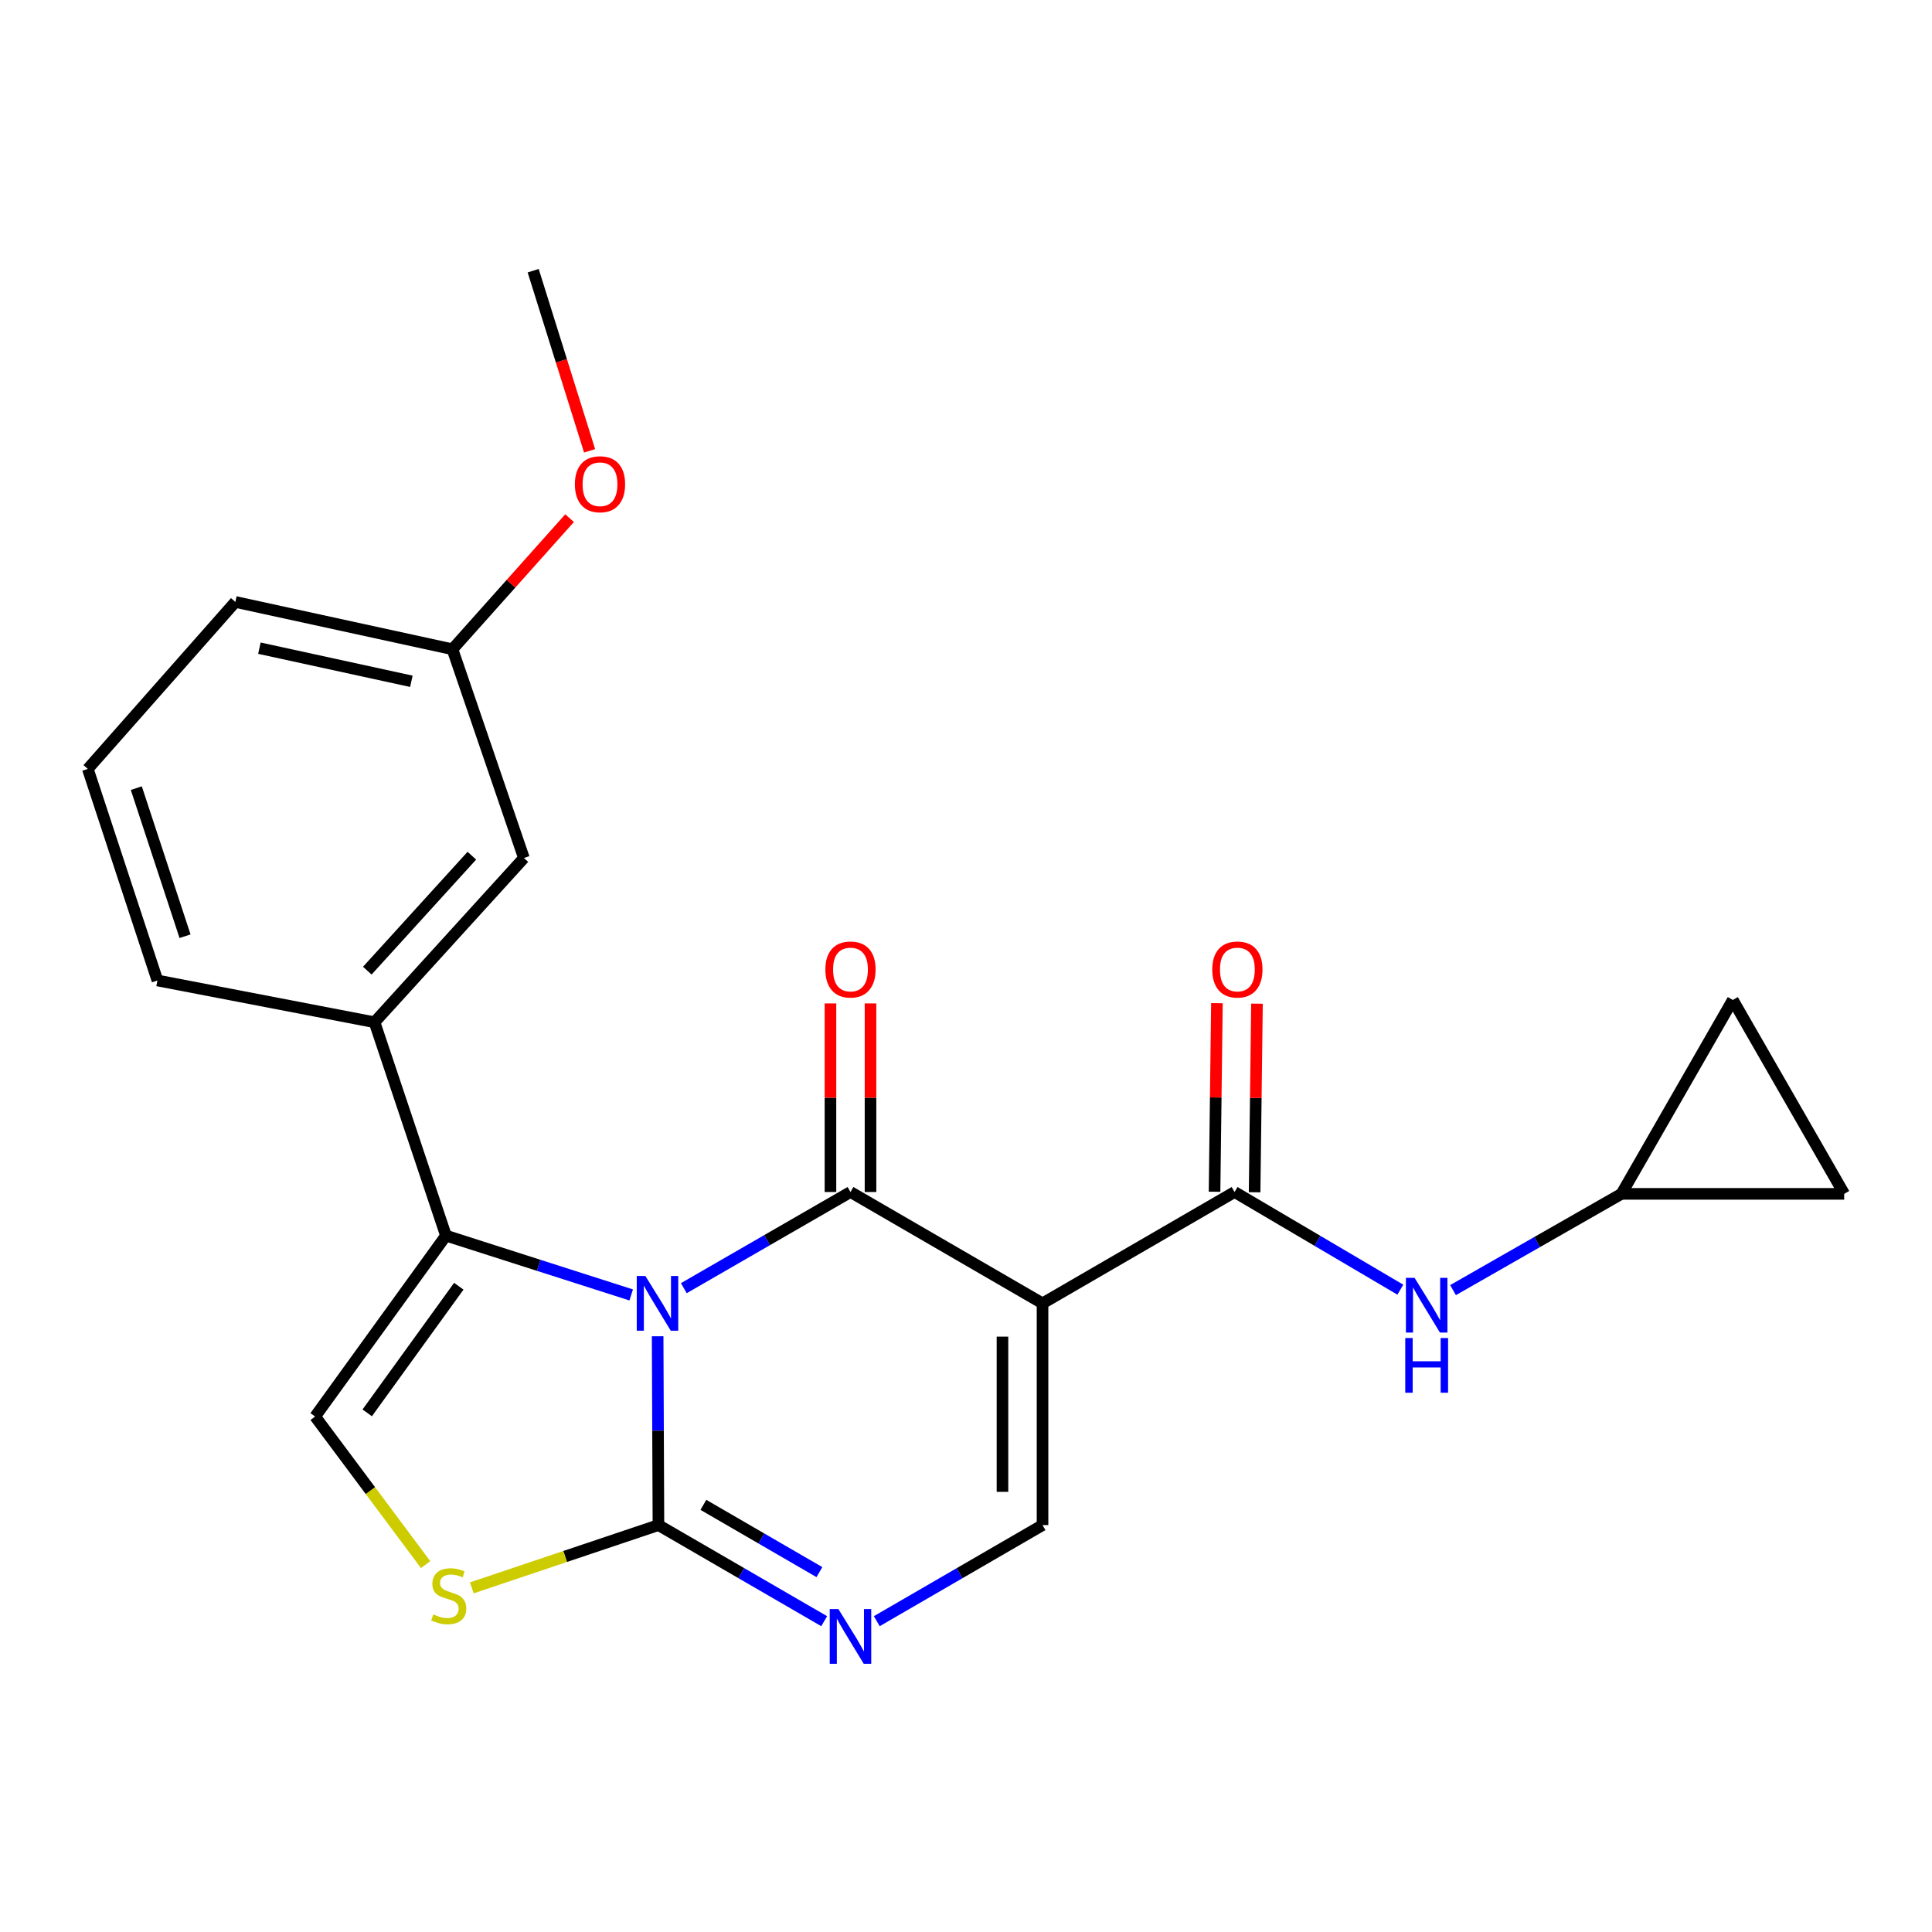 <?xml version='1.0' encoding='iso-8859-1'?>
<svg version='1.1' baseProfile='full'
              xmlns='http://www.w3.org/2000/svg'
                      xmlns:rdkit='http://www.rdkit.org/xml'
                      xmlns:xlink='http://www.w3.org/1999/xlink'
                  xml:space='preserve'
width='1000px' height='1000px' viewBox='0 0 1000 1000'>
<!-- END OF HEADER -->
<rect style='opacity:1.0;fill:#FFFFFF;stroke:none' width='1000' height='1000' x='0' y='0'> </rect>
<path class='bond-0' d='M 353.945,666.758 L 397.077,641.87' style='fill:none;fill-rule:evenodd;stroke:#0000FF;stroke-width:6px;stroke-linecap:butt;stroke-linejoin:miter;stroke-opacity:1' />
<path class='bond-0' d='M 397.077,641.87 L 440.209,616.982' style='fill:none;fill-rule:evenodd;stroke:#000000;stroke-width:6px;stroke-linecap:butt;stroke-linejoin:miter;stroke-opacity:1' />
<path class='bond-2' d='M 340.394,691.649 L 340.6,740.518' style='fill:none;fill-rule:evenodd;stroke:#0000FF;stroke-width:6px;stroke-linecap:butt;stroke-linejoin:miter;stroke-opacity:1' />
<path class='bond-2' d='M 340.6,740.518 L 340.806,789.387' style='fill:none;fill-rule:evenodd;stroke:#000000;stroke-width:6px;stroke-linecap:butt;stroke-linejoin:miter;stroke-opacity:1' />
<path class='bond-3' d='M 326.708,670.26 L 278.769,654.909' style='fill:none;fill-rule:evenodd;stroke:#0000FF;stroke-width:6px;stroke-linecap:butt;stroke-linejoin:miter;stroke-opacity:1' />
<path class='bond-3' d='M 278.769,654.909 L 230.83,639.558' style='fill:none;fill-rule:evenodd;stroke:#000000;stroke-width:6px;stroke-linecap:butt;stroke-linejoin:miter;stroke-opacity:1' />
<path class='bond-1' d='M 440.209,616.982 L 539.611,674.619' style='fill:none;fill-rule:evenodd;stroke:#000000;stroke-width:6px;stroke-linecap:butt;stroke-linejoin:miter;stroke-opacity:1' />
<path class='bond-12' d='M 450.575,616.982 L 450.575,568.177' style='fill:none;fill-rule:evenodd;stroke:#000000;stroke-width:6px;stroke-linecap:butt;stroke-linejoin:miter;stroke-opacity:1' />
<path class='bond-12' d='M 450.575,568.177 L 450.575,519.371' style='fill:none;fill-rule:evenodd;stroke:#FF0000;stroke-width:6px;stroke-linecap:butt;stroke-linejoin:miter;stroke-opacity:1' />
<path class='bond-12' d='M 429.842,616.982 L 429.842,568.177' style='fill:none;fill-rule:evenodd;stroke:#000000;stroke-width:6px;stroke-linecap:butt;stroke-linejoin:miter;stroke-opacity:1' />
<path class='bond-12' d='M 429.842,568.177 L 429.842,519.371' style='fill:none;fill-rule:evenodd;stroke:#FF0000;stroke-width:6px;stroke-linecap:butt;stroke-linejoin:miter;stroke-opacity:1' />
<path class='bond-5' d='M 539.611,674.619 L 639.014,616.982' style='fill:none;fill-rule:evenodd;stroke:#000000;stroke-width:6px;stroke-linecap:butt;stroke-linejoin:miter;stroke-opacity:1' />
<path class='bond-24' d='M 539.611,674.619 L 539.611,789.387' style='fill:none;fill-rule:evenodd;stroke:#000000;stroke-width:6px;stroke-linecap:butt;stroke-linejoin:miter;stroke-opacity:1' />
<path class='bond-24' d='M 518.878,691.835 L 518.878,772.172' style='fill:none;fill-rule:evenodd;stroke:#000000;stroke-width:6px;stroke-linecap:butt;stroke-linejoin:miter;stroke-opacity:1' />
<path class='bond-4' d='M 340.806,789.387 L 383.701,814.255' style='fill:none;fill-rule:evenodd;stroke:#000000;stroke-width:6px;stroke-linecap:butt;stroke-linejoin:miter;stroke-opacity:1' />
<path class='bond-4' d='M 383.701,814.255 L 426.596,839.122' style='fill:none;fill-rule:evenodd;stroke:#0000FF;stroke-width:6px;stroke-linecap:butt;stroke-linejoin:miter;stroke-opacity:1' />
<path class='bond-4' d='M 364.073,778.911 L 394.099,796.318' style='fill:none;fill-rule:evenodd;stroke:#000000;stroke-width:6px;stroke-linecap:butt;stroke-linejoin:miter;stroke-opacity:1' />
<path class='bond-4' d='M 394.099,796.318 L 424.126,813.725' style='fill:none;fill-rule:evenodd;stroke:#0000FF;stroke-width:6px;stroke-linecap:butt;stroke-linejoin:miter;stroke-opacity:1' />
<path class='bond-7' d='M 340.806,789.387 L 292.509,805.63' style='fill:none;fill-rule:evenodd;stroke:#000000;stroke-width:6px;stroke-linecap:butt;stroke-linejoin:miter;stroke-opacity:1' />
<path class='bond-7' d='M 292.509,805.63 L 244.212,821.872' style='fill:none;fill-rule:evenodd;stroke:#CCCC00;stroke-width:6px;stroke-linecap:butt;stroke-linejoin:miter;stroke-opacity:1' />
<path class='bond-8' d='M 230.83,639.558 L 163.114,733.19' style='fill:none;fill-rule:evenodd;stroke:#000000;stroke-width:6px;stroke-linecap:butt;stroke-linejoin:miter;stroke-opacity:1' />
<path class='bond-8' d='M 237.472,665.752 L 190.071,731.295' style='fill:none;fill-rule:evenodd;stroke:#000000;stroke-width:6px;stroke-linecap:butt;stroke-linejoin:miter;stroke-opacity:1' />
<path class='bond-9' d='M 230.83,639.558 L 193.856,529.109' style='fill:none;fill-rule:evenodd;stroke:#000000;stroke-width:6px;stroke-linecap:butt;stroke-linejoin:miter;stroke-opacity:1' />
<path class='bond-6' d='M 453.821,839.122 L 496.716,814.255' style='fill:none;fill-rule:evenodd;stroke:#0000FF;stroke-width:6px;stroke-linecap:butt;stroke-linejoin:miter;stroke-opacity:1' />
<path class='bond-6' d='M 496.716,814.255 L 539.611,789.387' style='fill:none;fill-rule:evenodd;stroke:#000000;stroke-width:6px;stroke-linecap:butt;stroke-linejoin:miter;stroke-opacity:1' />
<path class='bond-10' d='M 639.014,616.982 L 681.914,642.259' style='fill:none;fill-rule:evenodd;stroke:#000000;stroke-width:6px;stroke-linecap:butt;stroke-linejoin:miter;stroke-opacity:1' />
<path class='bond-10' d='M 681.914,642.259 L 724.815,667.536' style='fill:none;fill-rule:evenodd;stroke:#0000FF;stroke-width:6px;stroke-linecap:butt;stroke-linejoin:miter;stroke-opacity:1' />
<path class='bond-15' d='M 649.38,617.112 L 649.994,568.307' style='fill:none;fill-rule:evenodd;stroke:#000000;stroke-width:6px;stroke-linecap:butt;stroke-linejoin:miter;stroke-opacity:1' />
<path class='bond-15' d='M 649.994,568.307 L 650.609,519.502' style='fill:none;fill-rule:evenodd;stroke:#FF0000;stroke-width:6px;stroke-linecap:butt;stroke-linejoin:miter;stroke-opacity:1' />
<path class='bond-15' d='M 628.648,616.851 L 629.263,568.046' style='fill:none;fill-rule:evenodd;stroke:#000000;stroke-width:6px;stroke-linecap:butt;stroke-linejoin:miter;stroke-opacity:1' />
<path class='bond-15' d='M 629.263,568.046 L 629.878,519.241' style='fill:none;fill-rule:evenodd;stroke:#FF0000;stroke-width:6px;stroke-linecap:butt;stroke-linejoin:miter;stroke-opacity:1' />
<path class='bond-23' d='M 220.298,809.842 L 191.706,771.516' style='fill:none;fill-rule:evenodd;stroke:#CCCC00;stroke-width:6px;stroke-linecap:butt;stroke-linejoin:miter;stroke-opacity:1' />
<path class='bond-23' d='M 191.706,771.516 L 163.114,733.19' style='fill:none;fill-rule:evenodd;stroke:#000000;stroke-width:6px;stroke-linecap:butt;stroke-linejoin:miter;stroke-opacity:1' />
<path class='bond-16' d='M 193.856,529.109 L 271.167,444.104' style='fill:none;fill-rule:evenodd;stroke:#000000;stroke-width:6px;stroke-linecap:butt;stroke-linejoin:miter;stroke-opacity:1' />
<path class='bond-16' d='M 190.114,502.409 L 244.232,442.905' style='fill:none;fill-rule:evenodd;stroke:#000000;stroke-width:6px;stroke-linecap:butt;stroke-linejoin:miter;stroke-opacity:1' />
<path class='bond-18' d='M 193.856,529.109 L 81.484,507.489' style='fill:none;fill-rule:evenodd;stroke:#000000;stroke-width:6px;stroke-linecap:butt;stroke-linejoin:miter;stroke-opacity:1' />
<path class='bond-11' d='M 752.083,667.766 L 795.677,642.852' style='fill:none;fill-rule:evenodd;stroke:#0000FF;stroke-width:6px;stroke-linecap:butt;stroke-linejoin:miter;stroke-opacity:1' />
<path class='bond-11' d='M 795.677,642.852 L 839.271,617.938' style='fill:none;fill-rule:evenodd;stroke:#000000;stroke-width:6px;stroke-linecap:butt;stroke-linejoin:miter;stroke-opacity:1' />
<path class='bond-13' d='M 839.271,617.938 L 896.897,517.579' style='fill:none;fill-rule:evenodd;stroke:#000000;stroke-width:6px;stroke-linecap:butt;stroke-linejoin:miter;stroke-opacity:1' />
<path class='bond-14' d='M 839.271,617.938 L 954.545,617.938' style='fill:none;fill-rule:evenodd;stroke:#000000;stroke-width:6px;stroke-linecap:butt;stroke-linejoin:miter;stroke-opacity:1' />
<path class='bond-26' d='M 896.897,517.579 L 954.545,617.938' style='fill:none;fill-rule:evenodd;stroke:#000000;stroke-width:6px;stroke-linecap:butt;stroke-linejoin:miter;stroke-opacity:1' />
<path class='bond-17' d='M 271.167,444.104 L 234.193,336.051' style='fill:none;fill-rule:evenodd;stroke:#000000;stroke-width:6px;stroke-linecap:butt;stroke-linejoin:miter;stroke-opacity:1' />
<path class='bond-19' d='M 234.193,336.051 L 264.504,302.12' style='fill:none;fill-rule:evenodd;stroke:#000000;stroke-width:6px;stroke-linecap:butt;stroke-linejoin:miter;stroke-opacity:1' />
<path class='bond-19' d='M 264.504,302.12 L 294.814,268.188' style='fill:none;fill-rule:evenodd;stroke:#FF0000;stroke-width:6px;stroke-linecap:butt;stroke-linejoin:miter;stroke-opacity:1' />
<path class='bond-25' d='M 234.193,336.051 L 121.821,311.563' style='fill:none;fill-rule:evenodd;stroke:#000000;stroke-width:6px;stroke-linecap:butt;stroke-linejoin:miter;stroke-opacity:1' />
<path class='bond-25' d='M 212.923,352.636 L 134.262,335.494' style='fill:none;fill-rule:evenodd;stroke:#000000;stroke-width:6px;stroke-linecap:butt;stroke-linejoin:miter;stroke-opacity:1' />
<path class='bond-20' d='M 81.484,507.489 L 45.455,397.997' style='fill:none;fill-rule:evenodd;stroke:#000000;stroke-width:6px;stroke-linecap:butt;stroke-linejoin:miter;stroke-opacity:1' />
<path class='bond-20' d='M 95.773,484.585 L 70.553,407.94' style='fill:none;fill-rule:evenodd;stroke:#000000;stroke-width:6px;stroke-linecap:butt;stroke-linejoin:miter;stroke-opacity:1' />
<path class='bond-22' d='M 305.168,233.349 L 290.569,186.732' style='fill:none;fill-rule:evenodd;stroke:#FF0000;stroke-width:6px;stroke-linecap:butt;stroke-linejoin:miter;stroke-opacity:1' />
<path class='bond-22' d='M 290.569,186.732 L 275.97,140.114' style='fill:none;fill-rule:evenodd;stroke:#000000;stroke-width:6px;stroke-linecap:butt;stroke-linejoin:miter;stroke-opacity:1' />
<path class='bond-21' d='M 45.455,397.997 L 121.821,311.563' style='fill:none;fill-rule:evenodd;stroke:#000000;stroke-width:6px;stroke-linecap:butt;stroke-linejoin:miter;stroke-opacity:1' />
<path  class='atom-0' d='M 334.062 660.459
L 343.342 675.459
Q 344.262 676.939, 345.742 679.619
Q 347.222 682.299, 347.302 682.459
L 347.302 660.459
L 351.062 660.459
L 351.062 688.779
L 347.182 688.779
L 337.222 672.379
Q 336.062 670.459, 334.822 668.259
Q 333.622 666.059, 333.262 665.379
L 333.262 688.779
L 329.582 688.779
L 329.582 660.459
L 334.062 660.459
' fill='#0000FF'/>
<path  class='atom-5' d='M 433.949 832.853
L 443.229 847.853
Q 444.149 849.333, 445.629 852.013
Q 447.109 854.693, 447.189 854.853
L 447.189 832.853
L 450.949 832.853
L 450.949 861.173
L 447.069 861.173
L 437.109 844.773
Q 435.949 842.853, 434.709 840.653
Q 433.509 838.453, 433.149 837.773
L 433.149 861.173
L 429.469 861.173
L 429.469 832.853
L 433.949 832.853
' fill='#0000FF'/>
<path  class='atom-8' d='M 224.269 835.609
Q 224.589 835.729, 225.909 836.289
Q 227.229 836.849, 228.669 837.209
Q 230.149 837.529, 231.589 837.529
Q 234.269 837.529, 235.829 836.249
Q 237.389 834.929, 237.389 832.649
Q 237.389 831.089, 236.589 830.129
Q 235.829 829.169, 234.629 828.649
Q 233.429 828.129, 231.429 827.529
Q 228.909 826.769, 227.389 826.049
Q 225.909 825.329, 224.829 823.809
Q 223.789 822.289, 223.789 819.729
Q 223.789 816.169, 226.189 813.969
Q 228.629 811.769, 233.429 811.769
Q 236.709 811.769, 240.429 813.329
L 239.509 816.409
Q 236.109 815.009, 233.549 815.009
Q 230.789 815.009, 229.269 816.169
Q 227.749 817.289, 227.789 819.249
Q 227.789 820.769, 228.549 821.689
Q 229.349 822.609, 230.469 823.129
Q 231.629 823.649, 233.549 824.249
Q 236.109 825.049, 237.629 825.849
Q 239.149 826.649, 240.229 828.289
Q 241.349 829.889, 241.349 832.649
Q 241.349 836.569, 238.709 838.689
Q 236.109 840.769, 231.749 840.769
Q 229.229 840.769, 227.309 840.209
Q 225.429 839.689, 223.189 838.769
L 224.269 835.609
' fill='#CCCC00'/>
<path  class='atom-11' d='M 732.18 661.404
L 741.46 676.404
Q 742.38 677.884, 743.86 680.564
Q 745.34 683.244, 745.42 683.404
L 745.42 661.404
L 749.18 661.404
L 749.18 689.724
L 745.3 689.724
L 735.34 673.324
Q 734.18 671.404, 732.94 669.204
Q 731.74 667.004, 731.38 666.324
L 731.38 689.724
L 727.7 689.724
L 727.7 661.404
L 732.18 661.404
' fill='#0000FF'/>
<path  class='atom-11' d='M 727.36 692.556
L 731.2 692.556
L 731.2 704.596
L 745.68 704.596
L 745.68 692.556
L 749.52 692.556
L 749.52 720.876
L 745.68 720.876
L 745.68 707.796
L 731.2 707.796
L 731.2 720.876
L 727.36 720.876
L 727.36 692.556
' fill='#0000FF'/>
<path  class='atom-13' d='M 427.209 501.81
Q 427.209 495.01, 430.569 491.21
Q 433.929 487.41, 440.209 487.41
Q 446.489 487.41, 449.849 491.21
Q 453.209 495.01, 453.209 501.81
Q 453.209 508.69, 449.809 512.61
Q 446.409 516.49, 440.209 516.49
Q 433.969 516.49, 430.569 512.61
Q 427.209 508.73, 427.209 501.81
M 440.209 513.29
Q 444.529 513.29, 446.849 510.41
Q 449.209 507.49, 449.209 501.81
Q 449.209 496.25, 446.849 493.45
Q 444.529 490.61, 440.209 490.61
Q 435.889 490.61, 433.529 493.41
Q 431.209 496.21, 431.209 501.81
Q 431.209 507.53, 433.529 510.41
Q 435.889 513.29, 440.209 513.29
' fill='#FF0000'/>
<path  class='atom-16' d='M 627.465 501.81
Q 627.465 495.01, 630.825 491.21
Q 634.185 487.41, 640.465 487.41
Q 646.745 487.41, 650.105 491.21
Q 653.465 495.01, 653.465 501.81
Q 653.465 508.69, 650.065 512.61
Q 646.665 516.49, 640.465 516.49
Q 634.225 516.49, 630.825 512.61
Q 627.465 508.73, 627.465 501.81
M 640.465 513.29
Q 644.785 513.29, 647.105 510.41
Q 649.465 507.49, 649.465 501.81
Q 649.465 496.25, 647.105 493.45
Q 644.785 490.61, 640.465 490.61
Q 636.145 490.61, 633.785 493.41
Q 631.465 496.21, 631.465 501.81
Q 631.465 507.53, 633.785 510.41
Q 636.145 513.29, 640.465 513.29
' fill='#FF0000'/>
<path  class='atom-20' d='M 297.559 250.643
Q 297.559 243.843, 300.919 240.043
Q 304.279 236.243, 310.559 236.243
Q 316.839 236.243, 320.199 240.043
Q 323.559 243.843, 323.559 250.643
Q 323.559 257.523, 320.159 261.443
Q 316.759 265.323, 310.559 265.323
Q 304.319 265.323, 300.919 261.443
Q 297.559 257.563, 297.559 250.643
M 310.559 262.123
Q 314.879 262.123, 317.199 259.243
Q 319.559 256.323, 319.559 250.643
Q 319.559 245.083, 317.199 242.283
Q 314.879 239.443, 310.559 239.443
Q 306.239 239.443, 303.879 242.243
Q 301.559 245.043, 301.559 250.643
Q 301.559 256.363, 303.879 259.243
Q 306.239 262.123, 310.559 262.123
' fill='#FF0000'/>
</svg>
